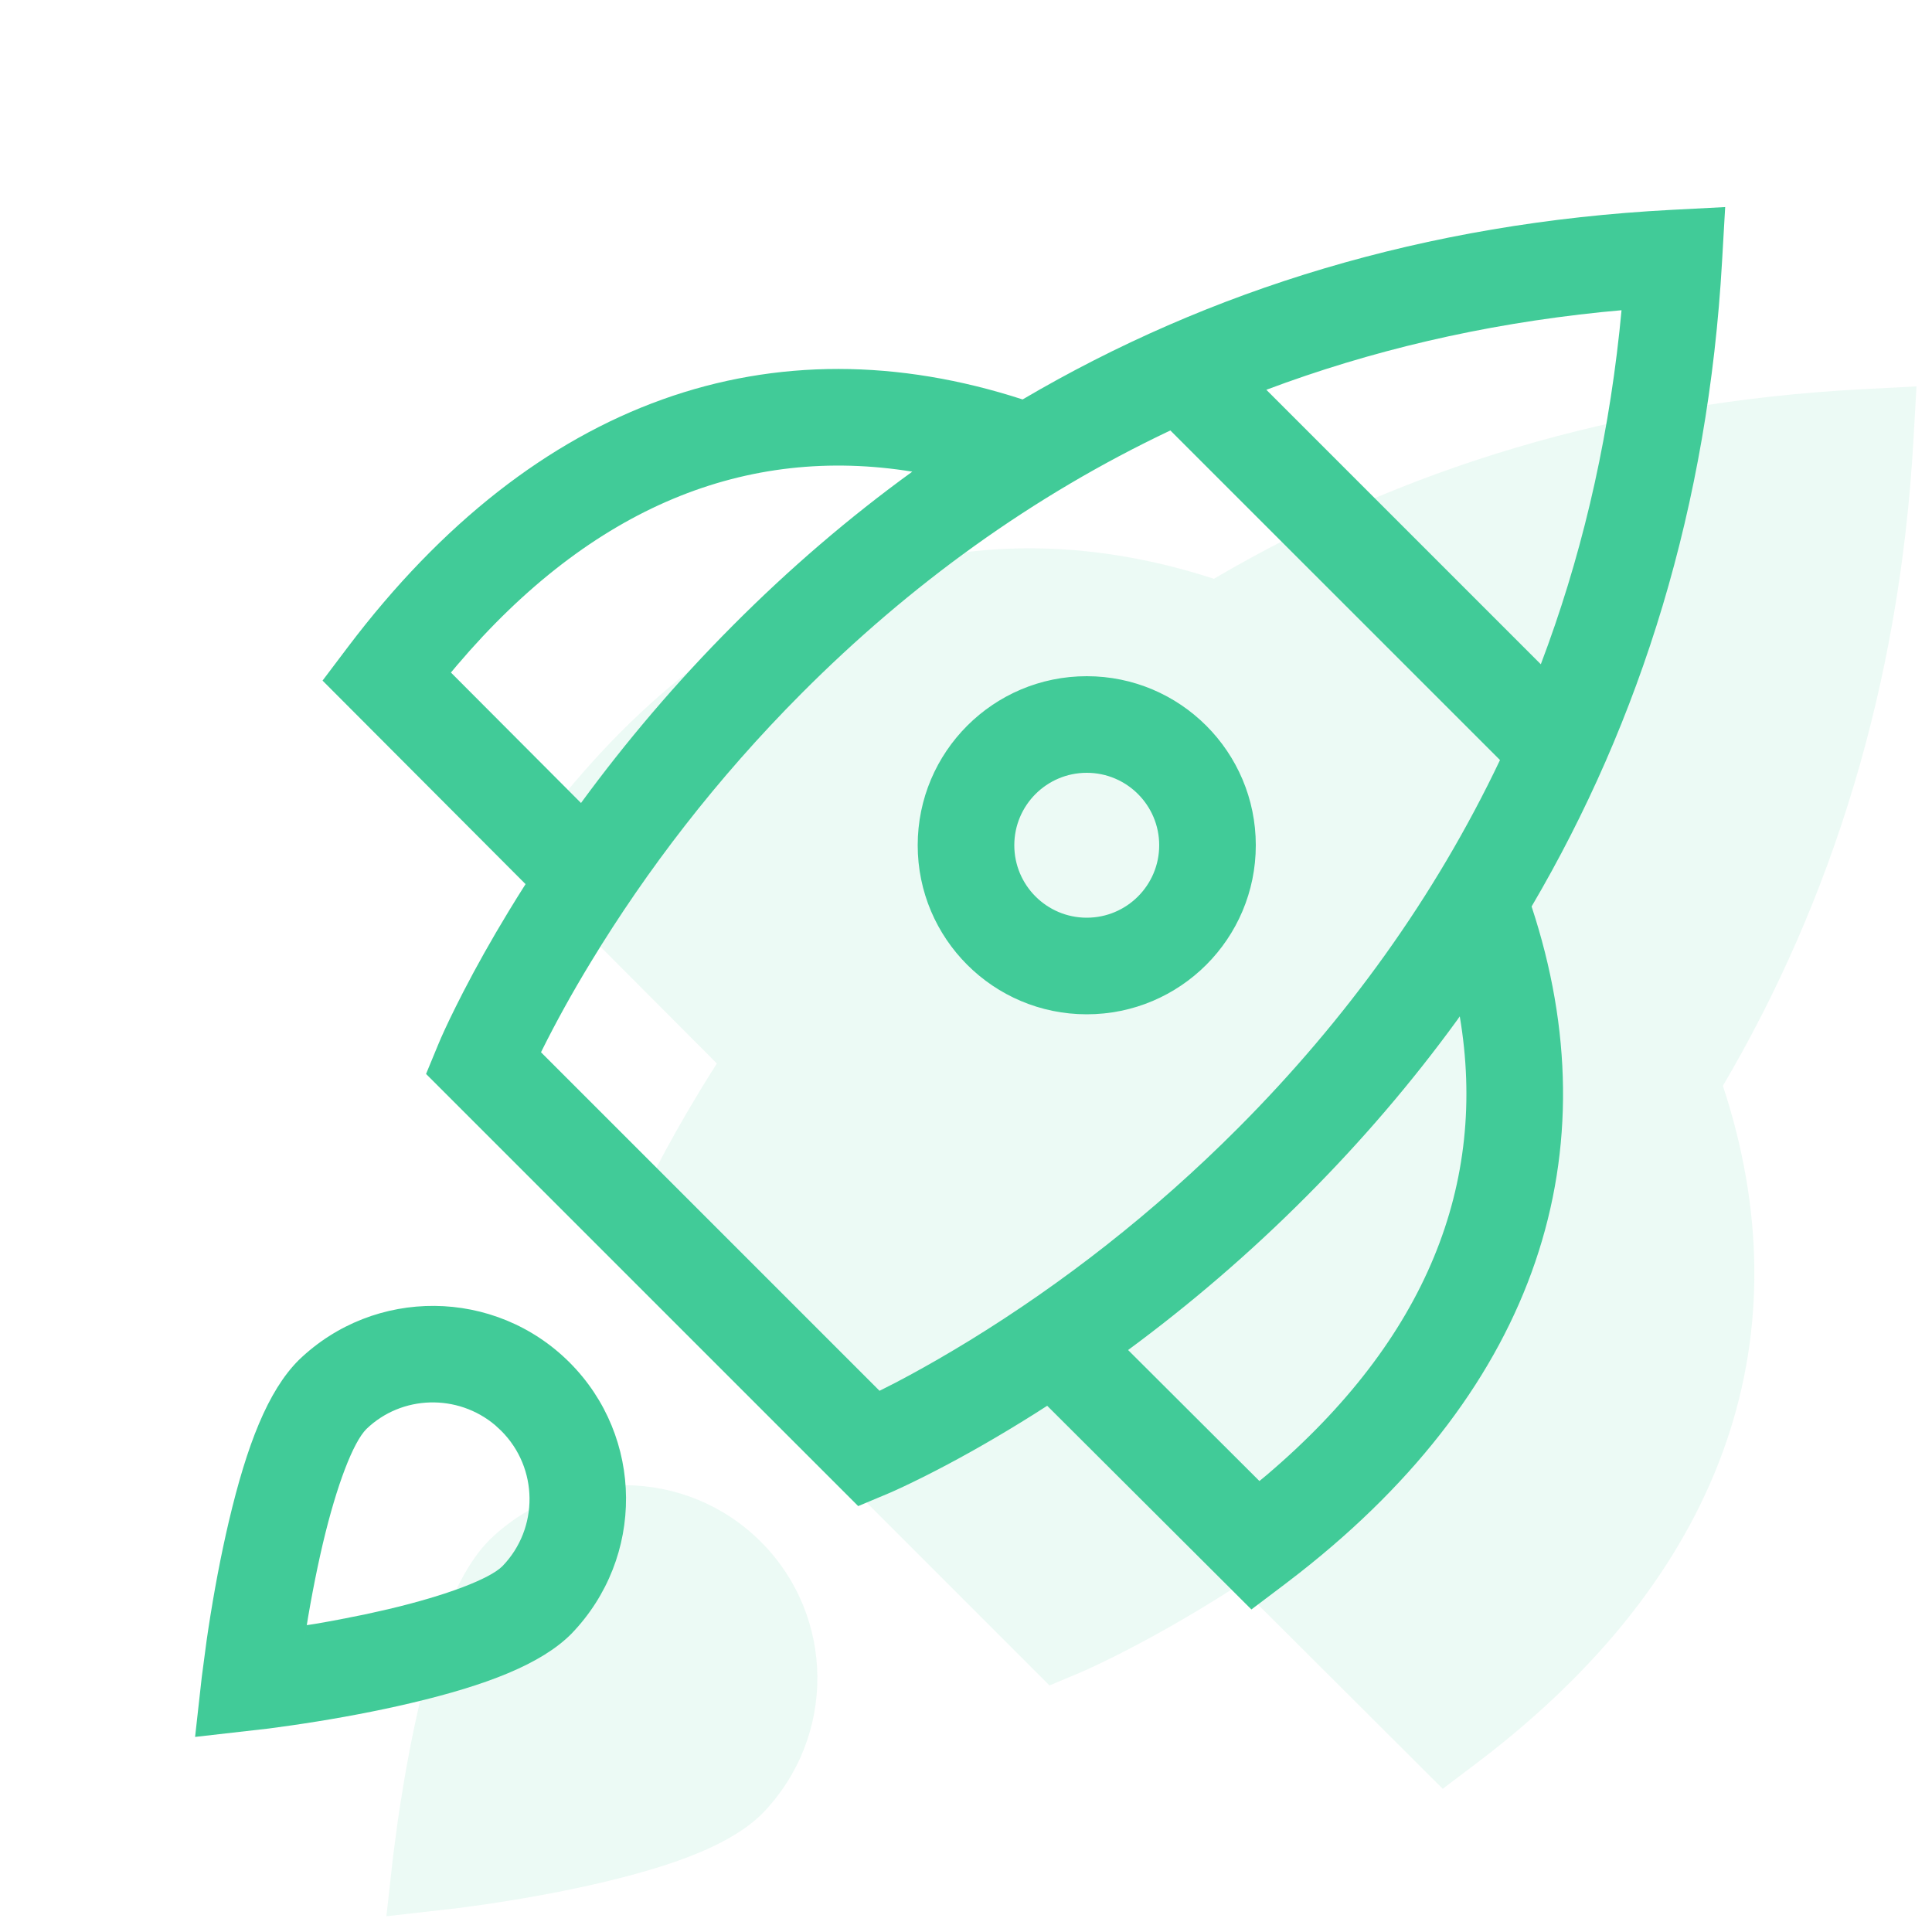 <?xml version="1.0" encoding="UTF-8"?>
<svg width="40px" height="40px" viewBox="0 0 40 40" version="1.1" xmlns="http://www.w3.org/2000/svg" xmlns:xlink="http://www.w3.org/1999/xlink">
    <!-- Generator: Sketch 63.1 (92452) - https://sketch.com -->
    <title>icons/custom/icon-base</title>
    <desc>Created with Sketch.</desc>
    <g id="icons/custom/icon-base" stroke="none" stroke-width="1" fill="none" fill-rule="evenodd">
        <g id="Icon-Background-Color" opacity="0.1" transform="translate(8, 8)" fill="#41CB98">
            <path d="M2.145,23.872 C3.715,22.357 6.21,22.378 7.753,23.921 C9.296,25.464 9.317,27.959 7.79,29.541 C7.163,30.168 6.038,30.603 4.466,30.974 C3.758,31.141 3.006,31.281 2.254,31.397 C2.167,31.41 2.081,31.423 1.998,31.435 L1.998,31.435 L1.528,31.5 L-1.77635684e-15,31.674 L0.139,30.429 L0.239,29.676 L0.277,29.42 C0.393,28.668 0.533,27.916 0.7,27.208 C1.071,25.636 1.506,24.511 2.145,23.872 Z M31.679,-3.01980663e-14 L31.616,1.113 C31.328,6.181 29.935,10.627 27.671,14.481 C29.346,19.565 27.806,24.404 22.861,28.282 L22.564,28.511 L21.87,29.035 L17.642,24.818 C17.46,24.935 17.278,25.05 17.096,25.162 C16.386,25.599 15.725,25.966 15.129,26.266 C14.765,26.449 14.5,26.571 14.349,26.635 L14.349,26.635 L13.729,26.895 L4.782,17.948 L5.037,17.331 C5.099,17.18 5.22,16.914 5.4,16.55 L5.4,16.55 L5.554,16.247 C5.819,15.733 6.13,15.176 6.49,14.584 C6.604,14.395 6.722,14.206 6.842,14.018 L2.639,9.803 L3.163,9.11 C7.063,3.95 11.971,2.308 17.133,3.983 C20.996,1.712 25.462,0.324 30.565,0.058 L30.565,0.058 L31.679,-3.01980663e-14 Z"></path>
        </g>
        <path d="M6.184,28.16 C7.754,26.644 10.249,26.666 11.792,28.208 C13.334,29.751 13.356,32.246 11.828,33.828 C11.202,34.455 10.077,34.89 8.505,35.261 C7.797,35.428 7.045,35.569 6.293,35.684 C6.206,35.697 6.12,35.71 6.037,35.722 L6.037,35.722 L5.567,35.787 L4.039,35.961 L4.178,34.717 L4.278,33.963 L4.316,33.707 C4.431,32.955 4.572,32.203 4.739,31.495 C5.11,29.923 5.545,28.798 6.184,28.16 Z M10.252,29.507 C9.476,28.852 8.318,28.88 7.586,29.586 C7.313,29.859 6.972,30.742 6.685,31.955 C6.532,32.605 6.401,33.307 6.293,34.01 L6.352,33.647 L6.516,33.622 C6.691,33.592 6.865,33.561 7.037,33.528 L7.549,33.426 L8.045,33.315 C9.258,33.028 10.141,32.687 10.402,32.426 C11.16,31.642 11.149,30.394 10.377,29.623 L10.377,29.623 Z M35.718,4.287 L35.654,5.401 C35.367,10.469 33.974,14.915 31.71,18.768 C33.385,23.852 31.845,28.692 26.9,32.569 L26.603,32.798 L25.909,33.322 L21.681,29.105 C21.499,29.223 21.317,29.337 21.135,29.449 C20.425,29.886 19.764,30.253 19.168,30.553 C18.804,30.736 18.539,30.858 18.388,30.922 L18.388,30.922 L17.768,31.182 L8.821,22.235 L9.076,21.618 C9.138,21.467 9.258,21.201 9.439,20.838 L9.439,20.838 L9.593,20.534 C9.858,20.02 10.169,19.463 10.529,18.871 C10.643,18.682 10.761,18.494 10.881,18.305 L6.678,14.091 L7.202,13.397 C11.102,8.237 16.01,6.595 21.172,8.27 C25.034,5.999 29.501,4.612 34.604,4.345 L34.604,4.345 L35.718,4.287 Z M30.223,21.043 L30.166,21.124 C29.232,22.408 28.195,23.617 27.063,24.754 C25.87,25.953 24.623,27.016 23.356,27.951 L26.075,30.663 L26.225,30.539 C29.54,27.722 30.807,24.5 30.223,21.043 Z M24.231,8.912 C21.37,10.267 18.831,12.112 16.595,14.356 C14.834,16.123 13.388,18.017 12.238,19.91 C11.836,20.57 11.502,21.181 11.23,21.727 L11.23,21.727 L11.201,21.786 L18.21,28.795 L18.547,28.624 C18.925,28.426 19.331,28.199 19.761,27.943 L19.761,27.943 L20.087,27.746 C21.981,26.581 23.877,25.119 25.646,23.343 C27.87,21.109 29.703,18.579 31.056,15.736 Z M22.5,14 C24.433,14 26,15.567 26,17.5 C26,19.433 24.433,21 22.5,21 C20.567,21 19,19.433 19,17.5 C19,15.567 20.567,14 22.5,14 Z M22.5,16 C21.672,16 21,16.672 21,17.5 C21,18.328 21.672,19 22.5,19 C23.328,19 24,18.328 24,17.5 C24,16.672 23.328,16 22.5,16 Z M9.461,13.775 L9.336,13.924 L12.029,16.625 C12.95,15.367 13.997,14.129 15.179,12.944 C16.337,11.781 17.573,10.718 18.888,9.765 C15.457,9.21 12.26,10.482 9.461,13.775 Z M33.572,6.423 L33.166,6.461 C30.679,6.716 28.365,7.263 26.218,8.07 L31.901,13.753 C32.71,11.619 33.263,9.322 33.529,6.855 L33.529,6.855 L33.572,6.423 Z" id="Icon-Color" fill="#41CB98"></path>
    </g>
</svg>